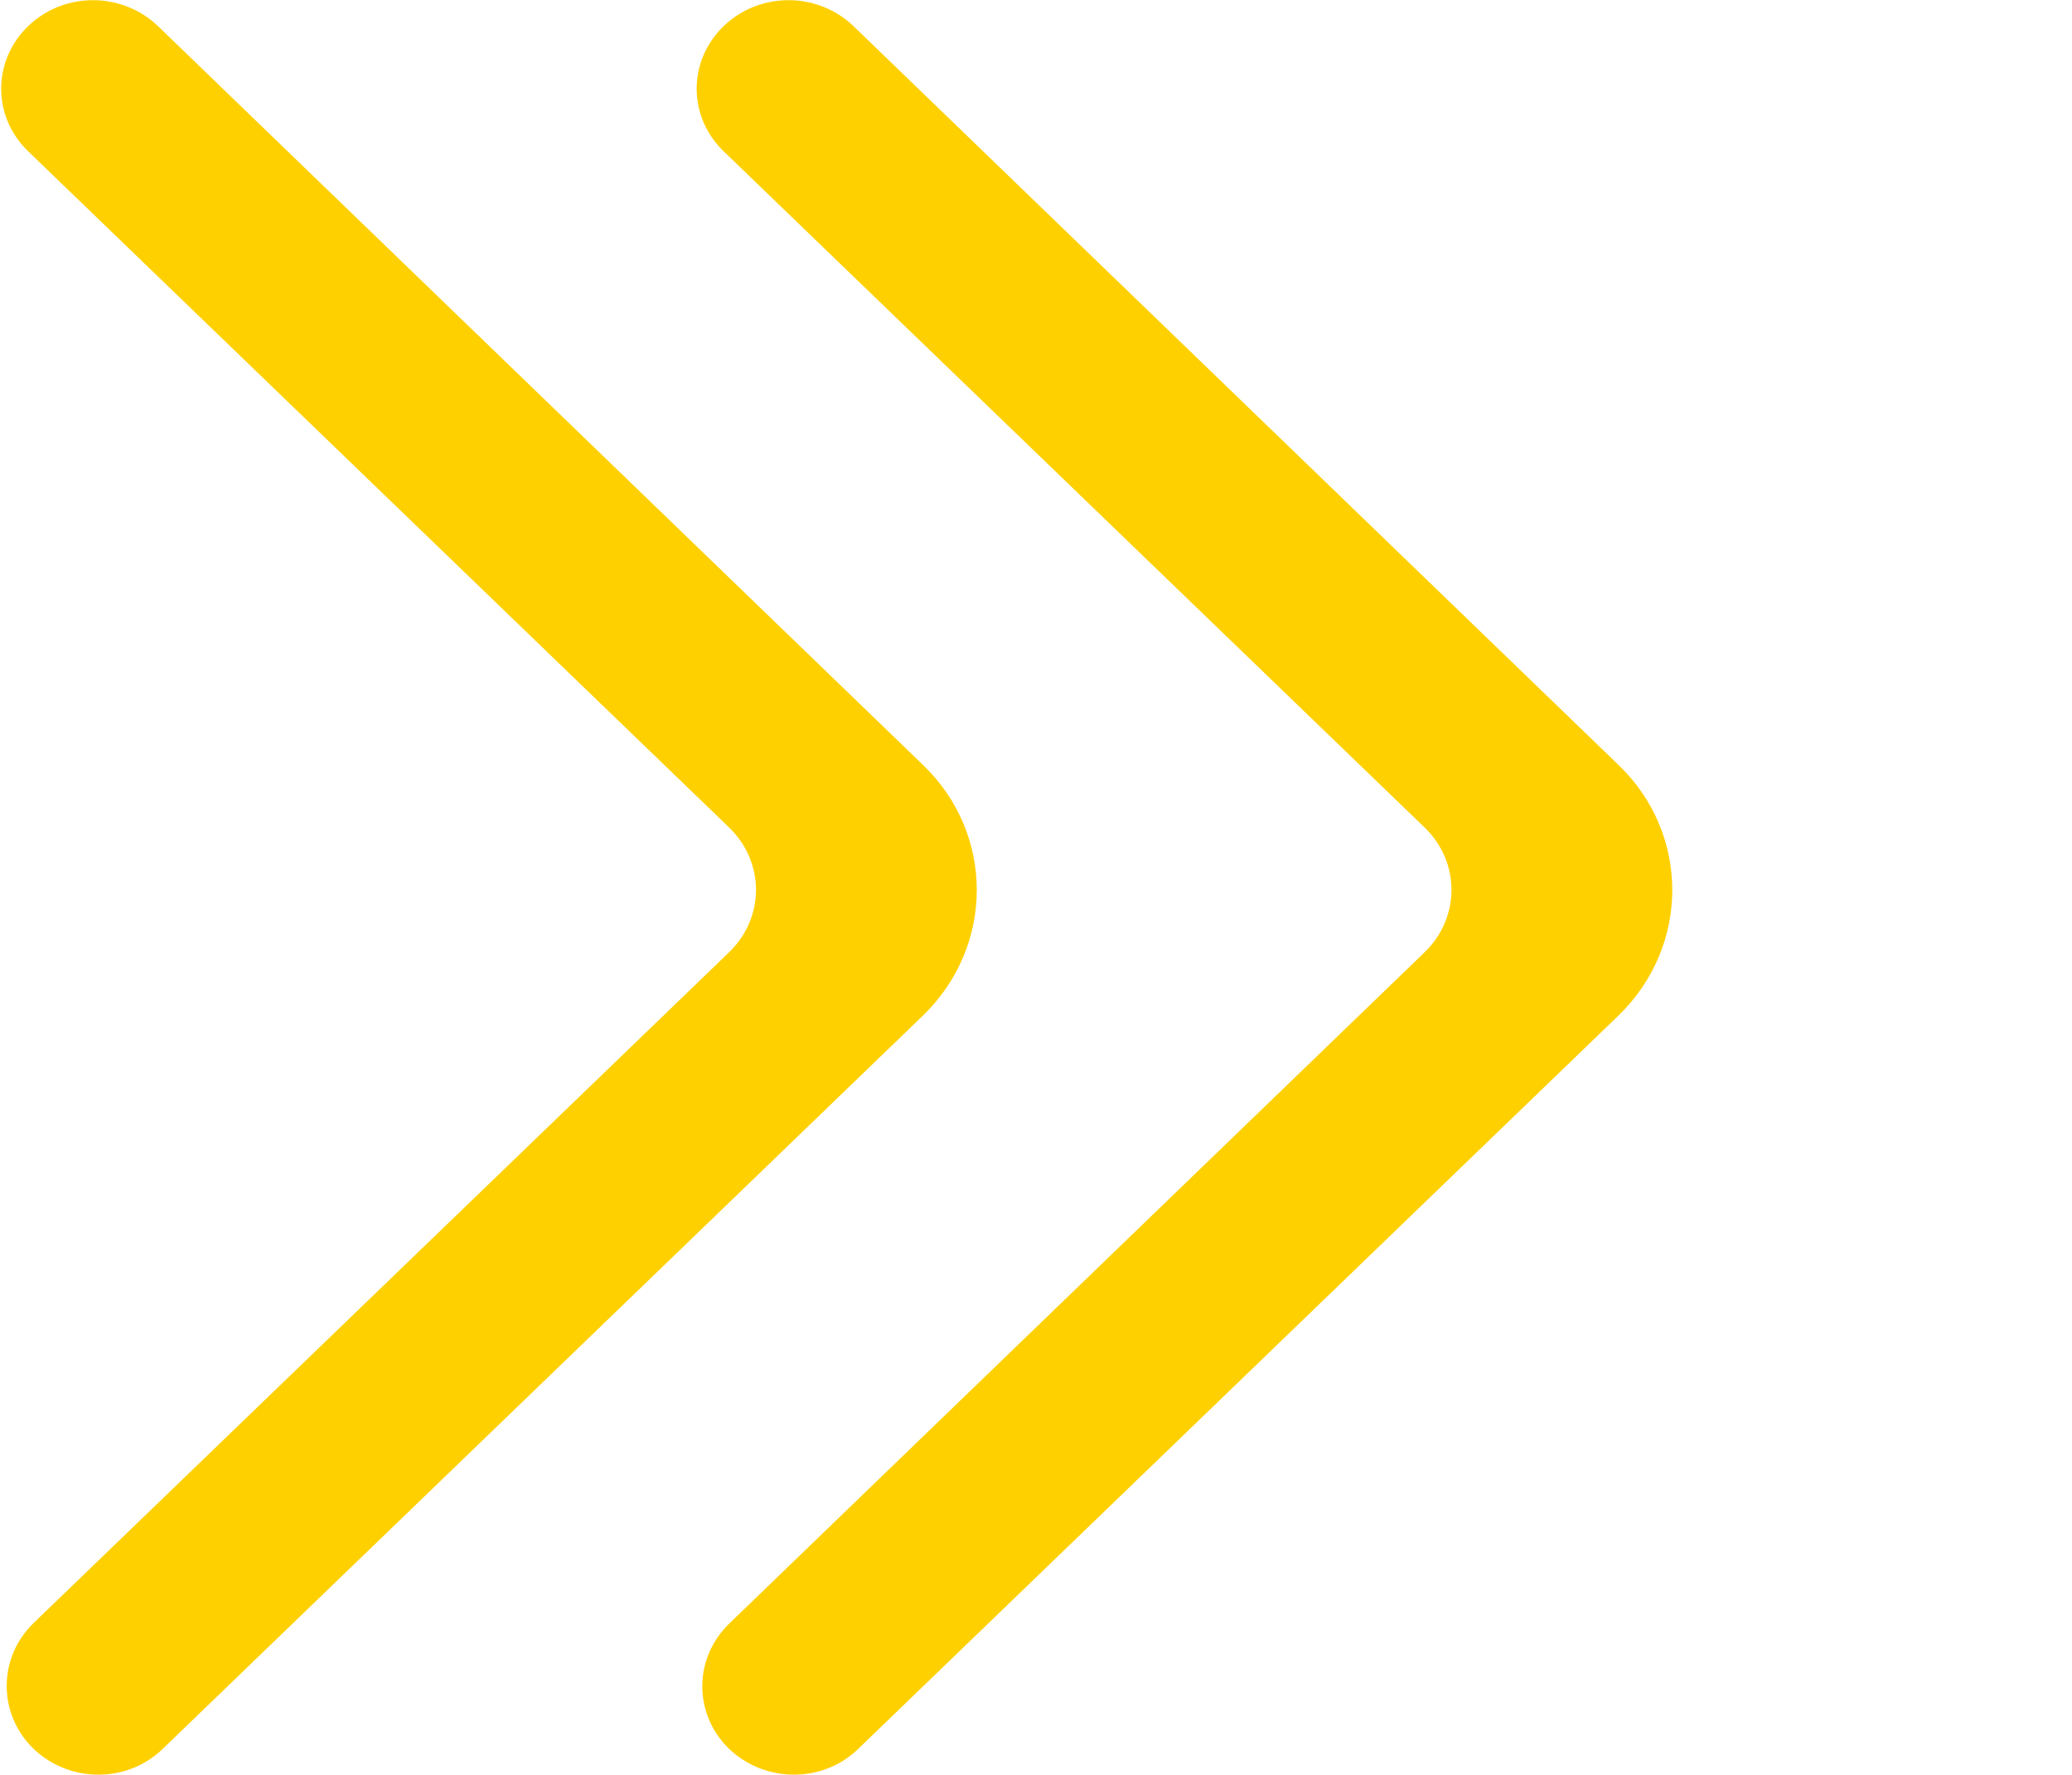 <?xml version="1.0" encoding="UTF-8"?> <!-- Generator: Adobe Illustrator 26.3.1, SVG Export Plug-In . SVG Version: 6.00 Build 0) --> <svg xmlns="http://www.w3.org/2000/svg" xmlns:xlink="http://www.w3.org/1999/xlink" id="Слой_1" x="0px" y="0px" viewBox="0 0 286 245" style="enable-background:new 0 0 286 245;" xml:space="preserve"> <style type="text/css"> .st0{fill-rule:evenodd;clip-rule:evenodd;fill:#FFD000;} </style> <path class="st0" d="M100.6,241.4c5,4.8,13,4.8,17.9,0l104.9-101.2c9.9-9.6,9.9-25.1,0-34.6L117.8,3.6C112.9-1.1,105-1.2,100,3.5 c-5.1,4.8-5.1,12.6-0.1,17.4l96.7,93.3c5,4.8,5,12.5,0,17.3l-95.9,92.6C95.7,228.9,95.7,236.6,100.6,241.4z"></path> <path class="st0" d="M4.6,241.4c5,4.8,13,4.8,17.9,0l104.9-101.2c9.9-9.6,9.9-25.1,0-34.6L21.8,3.6C16.9-1.1,9-1.2,4,3.5 c-5.1,4.8-5.1,12.6-0.1,17.4l96.7,93.3c5,4.8,5,12.5,0,17.3L4.6,224.1C-0.3,228.9-0.3,236.6,4.6,241.4z"></path> </svg> 